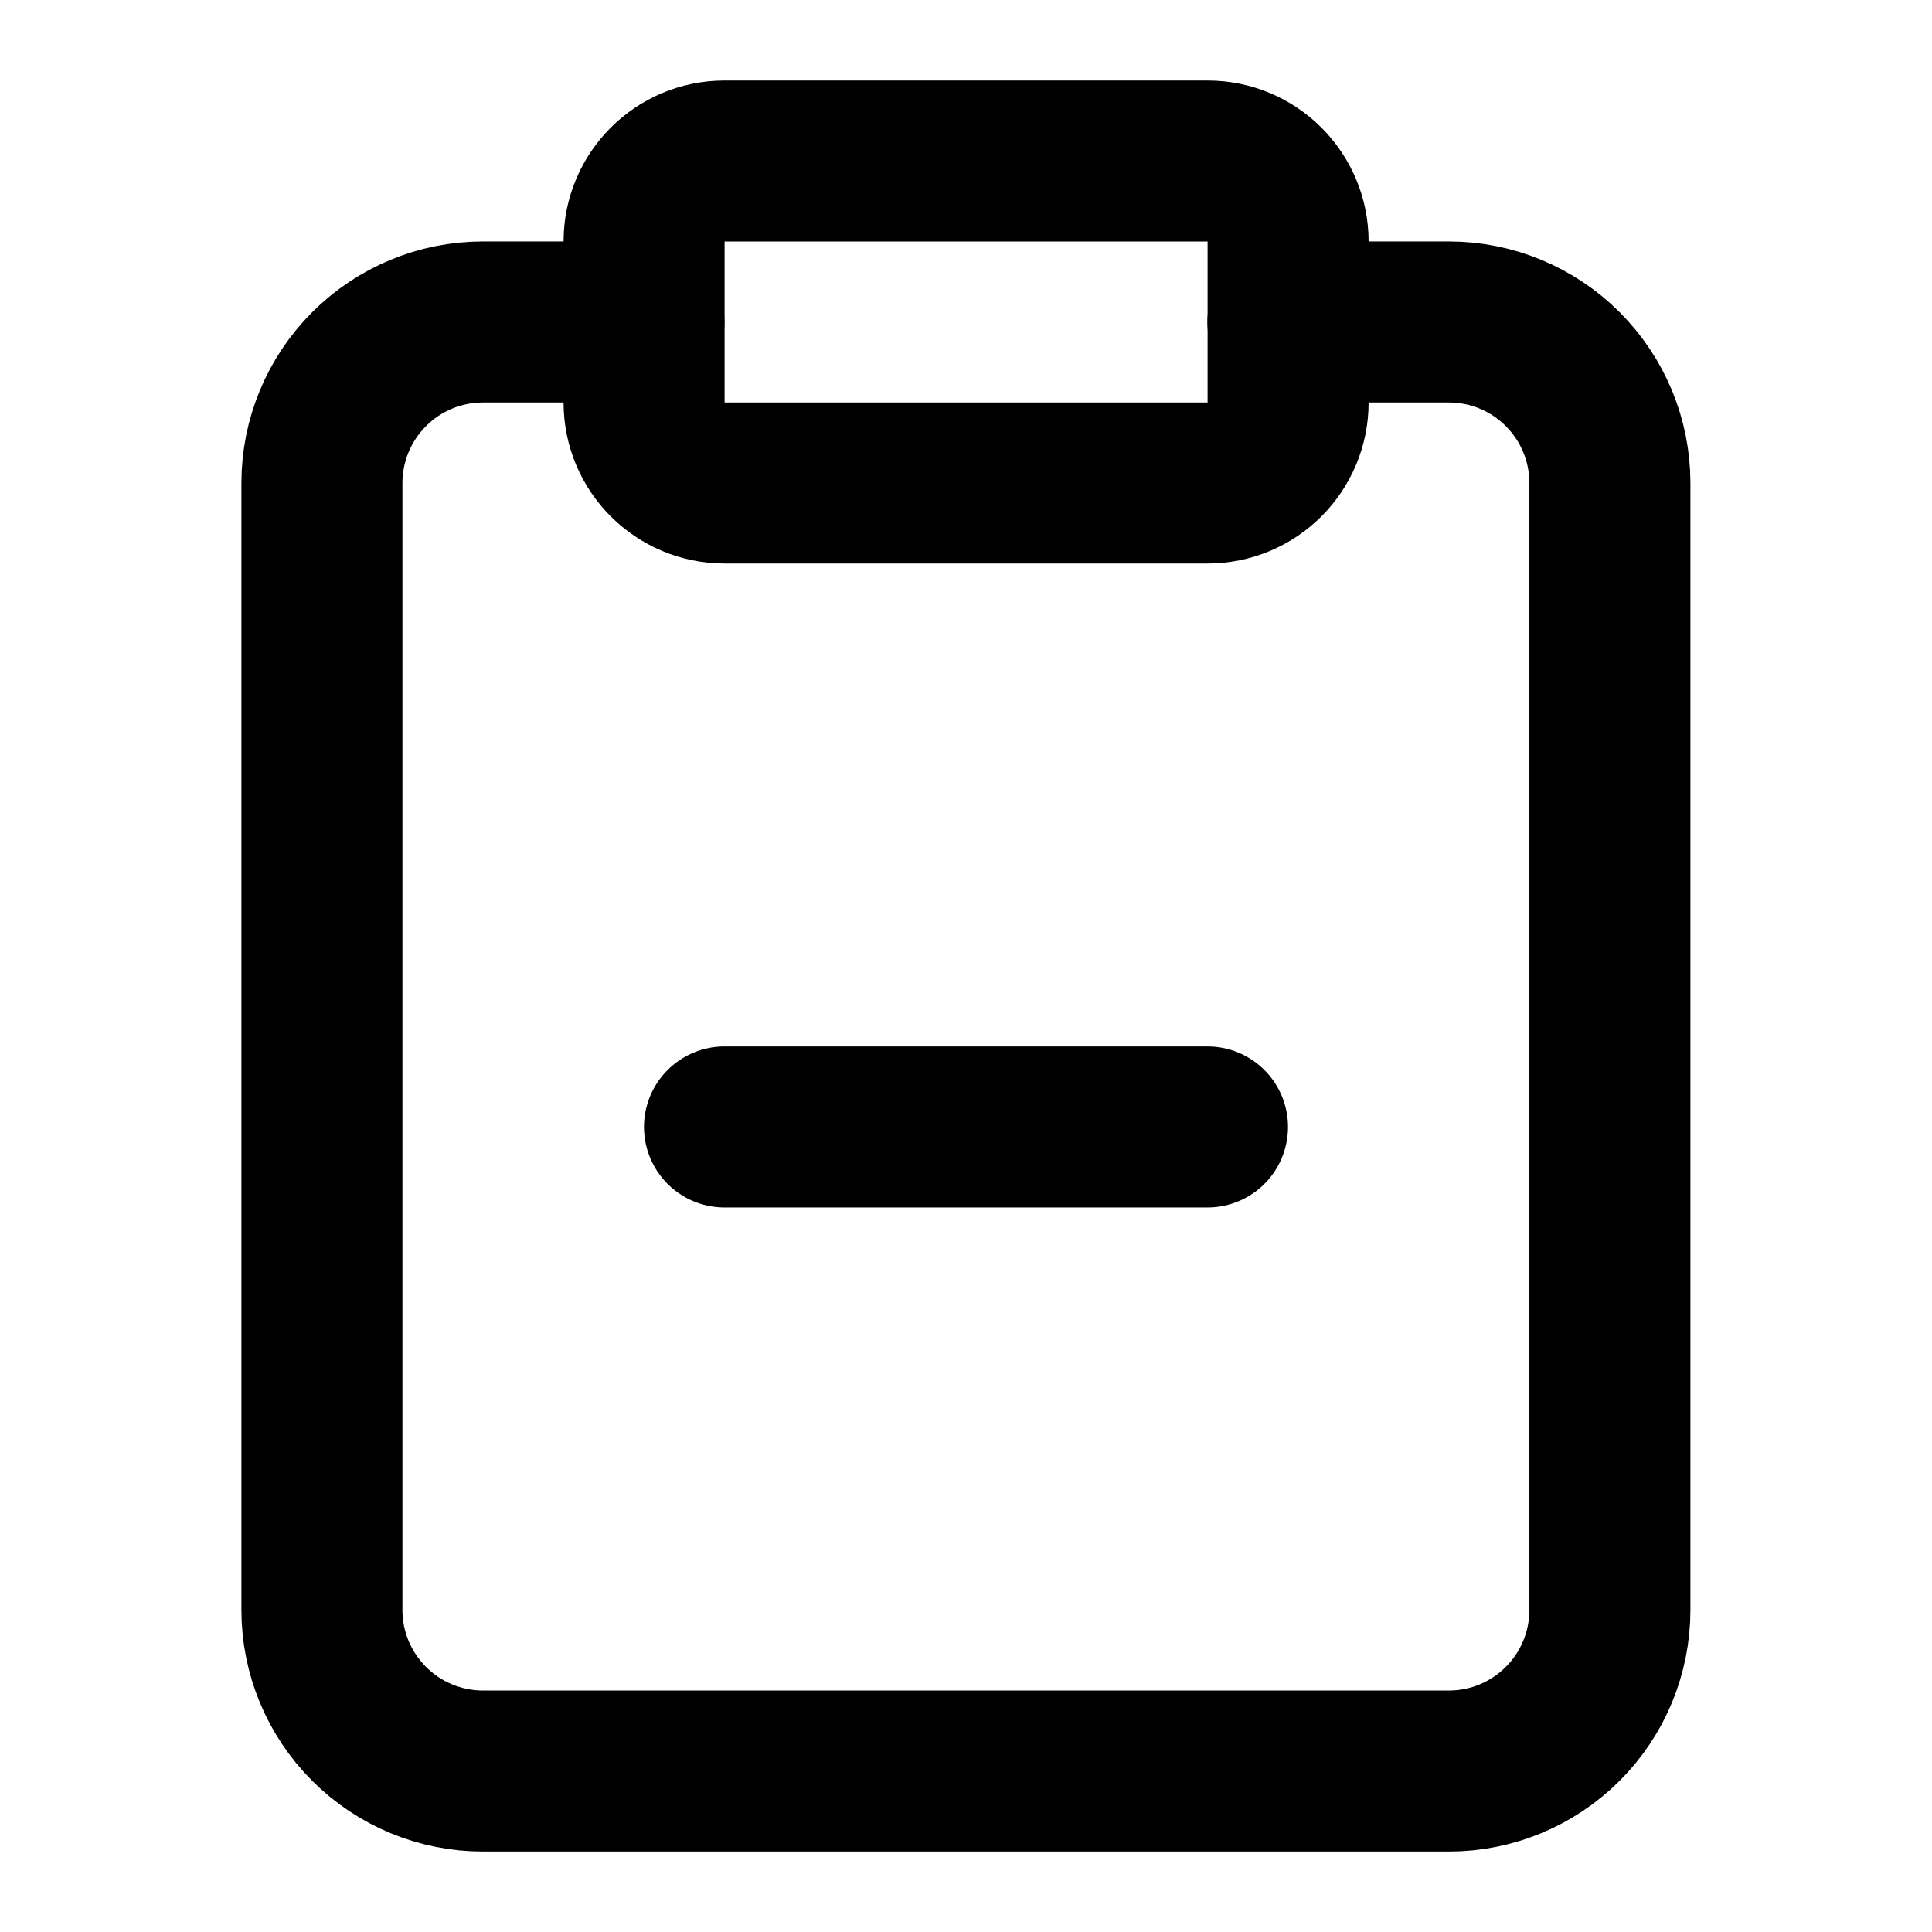 <svg width="32" height="32" viewBox="0 0 32 32" fill="none" xmlns="http://www.w3.org/2000/svg">
<path d="M20.001 2.667H12.001C11.265 2.667 10.668 3.263 10.668 4V6.667C10.668 7.403 11.265 8 12.001 8H20.001C20.738 8 21.335 7.403 21.335 6.667V4C21.335 3.263 20.738 2.667 20.001 2.667Z" stroke="black" stroke-width="2.667" stroke-linecap="round" stroke-linejoin="round"/>
<path d="M21.332 5.333H23.999C24.706 5.333 25.384 5.614 25.884 6.115C26.384 6.615 26.665 7.293 26.665 8V26.667C26.665 27.374 26.384 28.052 25.884 28.552C25.384 29.052 24.706 29.334 23.999 29.334H7.999C7.291 29.334 6.613 29.052 6.113 28.552C5.613 28.052 5.332 27.374 5.332 26.667V8C5.332 7.293 5.613 6.615 6.113 6.115C6.613 5.614 7.291 5.333 7.999 5.333H10.665" stroke="black" stroke-width="2.667" stroke-linecap="round" stroke-linejoin="round"/>
<path d="M12 18.666H20" stroke="black" stroke-width="2.667" stroke-linecap="round" stroke-linejoin="round"/>
</svg>
